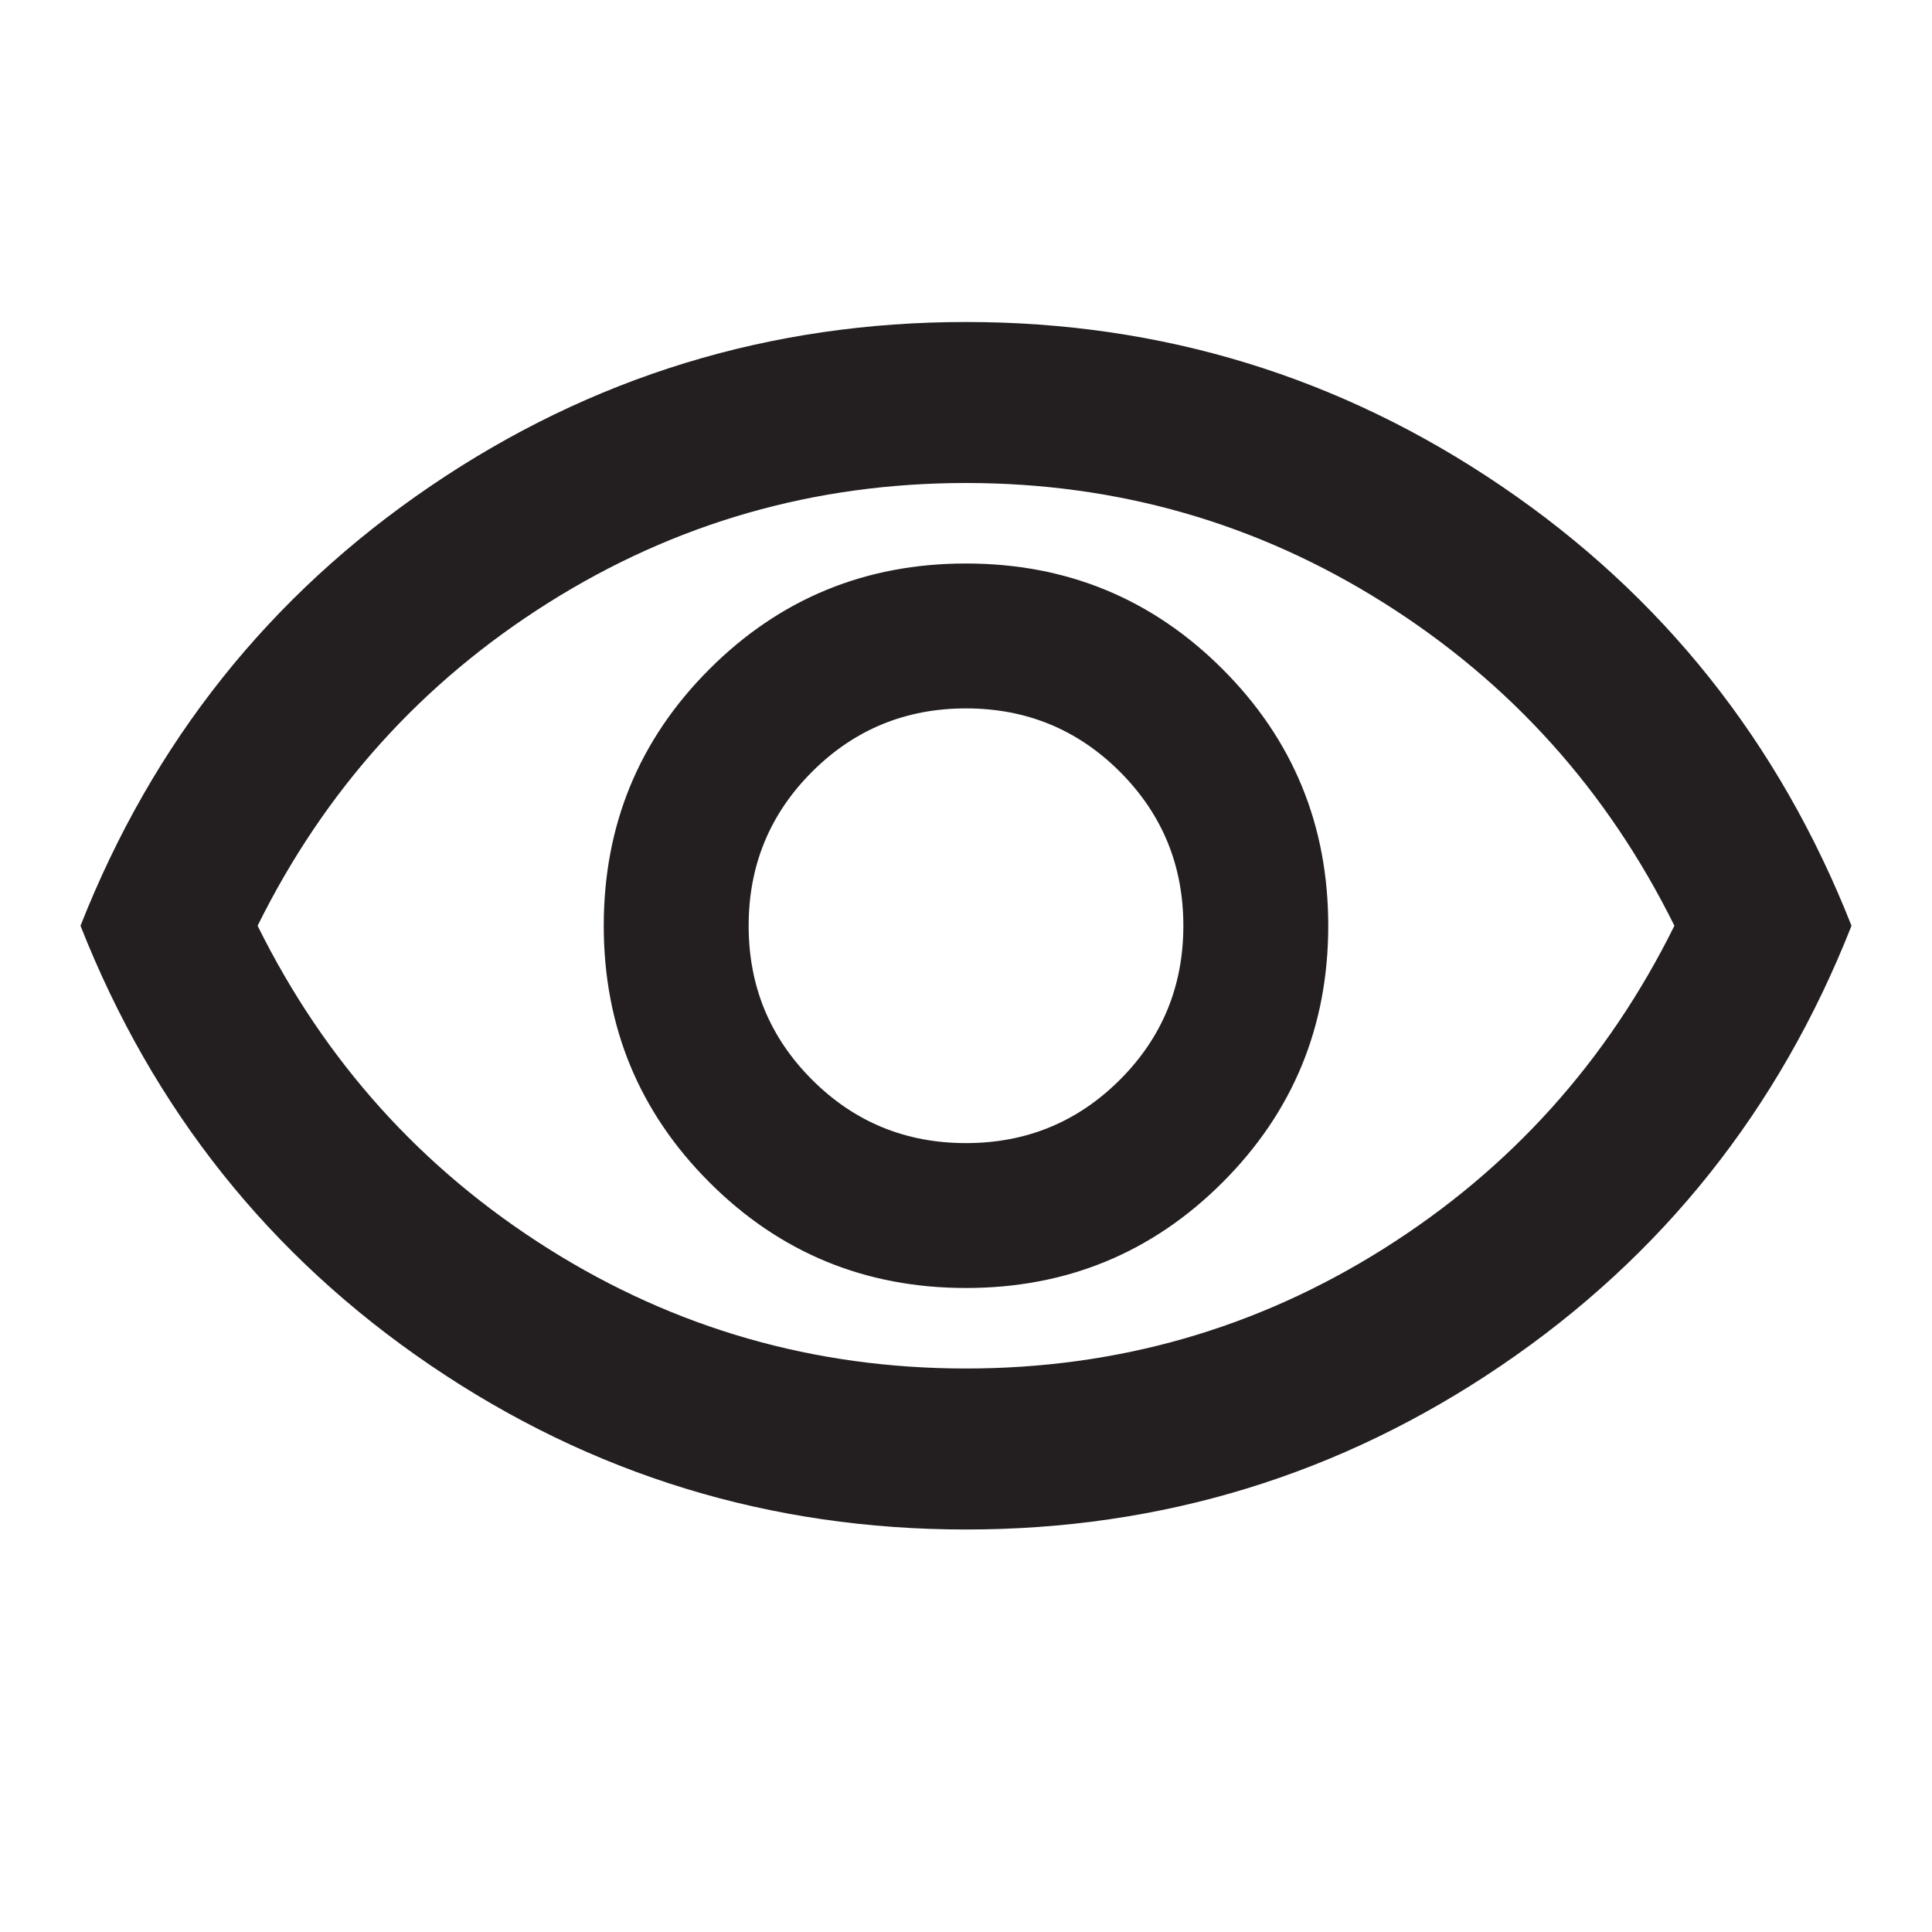 <svg width="48" height="48" viewBox="0 0 48 48" fill="none" xmlns="http://www.w3.org/2000/svg">
<path d="M24 32C26.5 32 28.625 31.125 30.375 29.375C32.125 27.625 33 25.5 33 23C33 20.5 32.125 18.375 30.375 16.625C28.625 14.875 26.5 14 24 14C21.5 14 19.375 14.875 17.625 16.625C15.875 18.375 15 20.5 15 23C15 25.5 15.875 27.625 17.625 29.375C19.375 31.125 21.5 32 24 32ZM24 28.4C22.5 28.4 21.225 27.875 20.175 26.825C19.125 25.775 18.6 24.5 18.6 23C18.6 21.5 19.125 20.225 20.175 19.175C21.225 18.125 22.5 17.6 24 17.6C25.5 17.6 26.775 18.125 27.825 19.175C28.875 20.225 29.4 21.5 29.4 23C29.4 24.5 28.875 25.775 27.825 26.825C26.775 27.875 25.5 28.4 24 28.4ZM24 38C19.133 38 14.7 36.642 10.7 33.925C6.7 31.208 3.8 27.567 2 23C3.8 18.433 6.7 14.792 10.7 12.075C14.7 9.358 19.133 8 24 8C28.867 8 33.3 9.358 37.3 12.075C41.3 14.792 44.2 18.433 46 23C44.2 27.567 41.3 31.208 37.3 33.925C33.3 36.642 28.867 38 24 38ZM24 34C27.767 34 31.225 33.008 34.375 31.025C37.525 29.042 39.933 26.367 41.6 23C39.933 19.633 37.525 16.958 34.375 14.975C31.225 12.992 27.767 12 24 12C20.233 12 16.775 12.992 13.625 14.975C10.475 16.958 8.067 19.633 6.4 23C8.067 26.367 10.475 29.042 13.625 31.025C16.775 33.008 20.233 34 24 34Z" fill="#231F20"/>
</svg>

